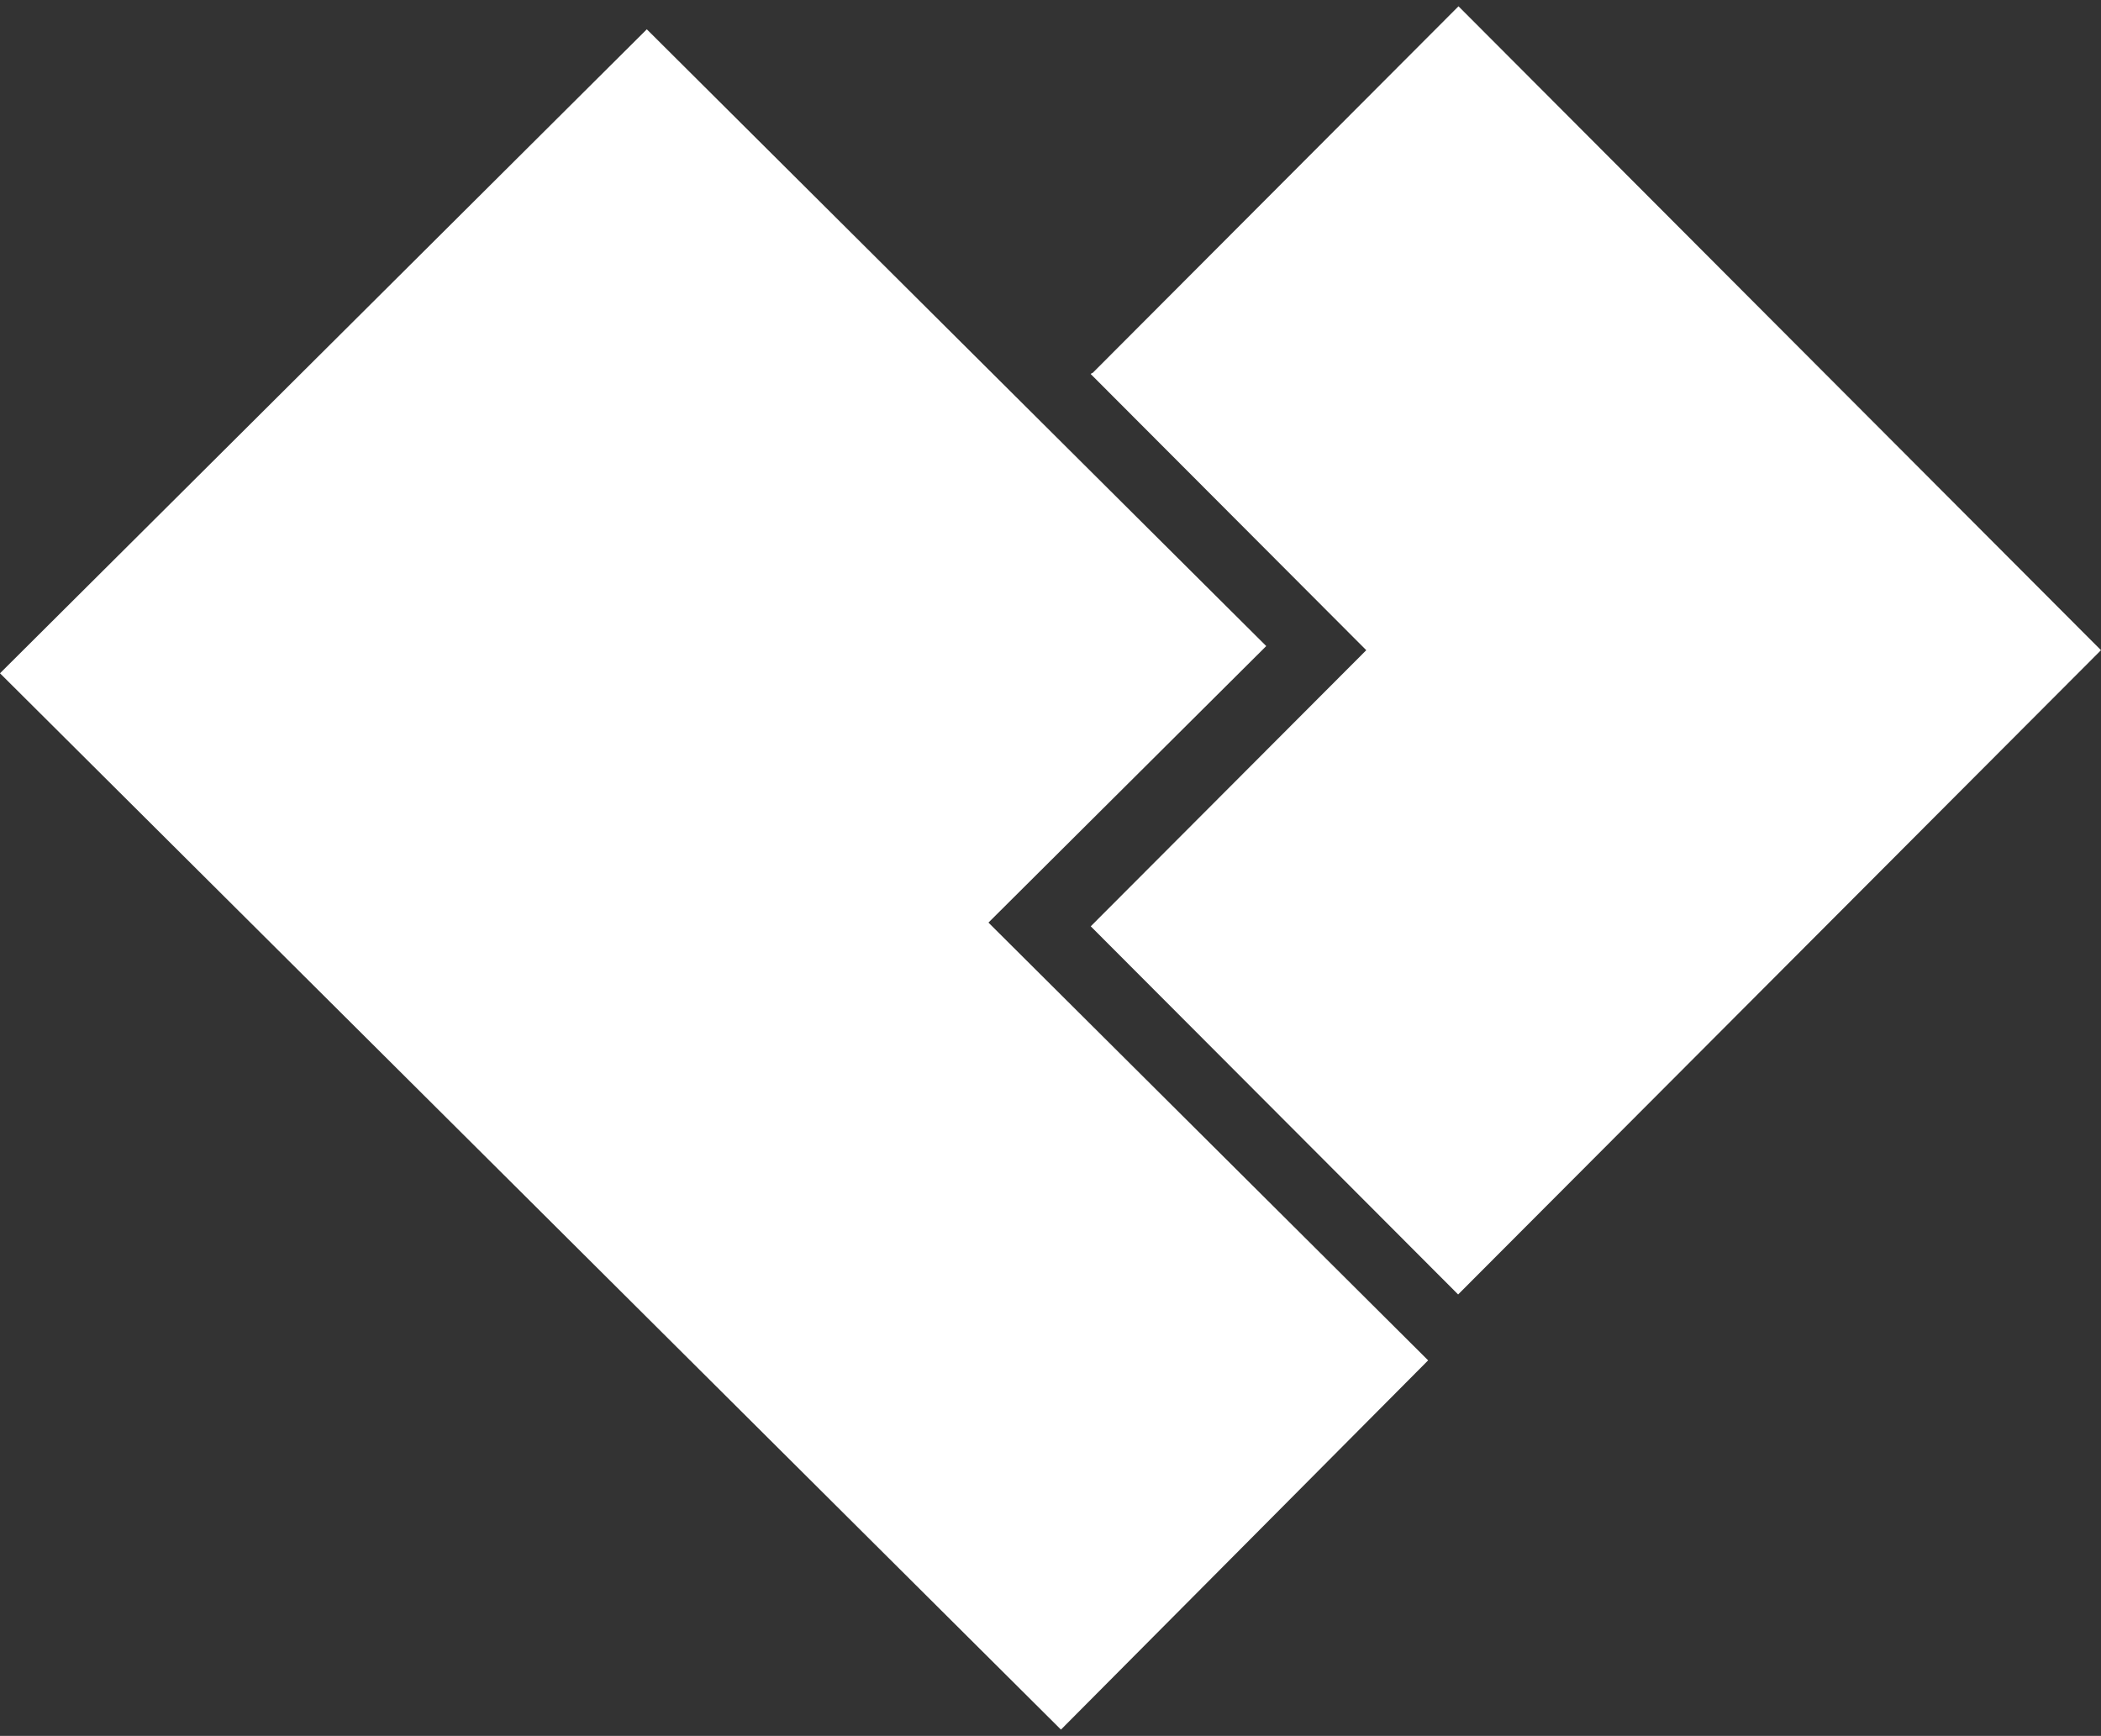 <svg width="167" height="138" viewBox="0 0 167 138" fill="none" xmlns="http://www.w3.org/2000/svg">
<rect x="0" y="0" width="167" height="138" fill="#333333" stroke="none"/>
<path d="M113.517 108.146L78.568 73.344L100.648 51.361L51.412 2.329L4.15506e-06 53.525L84.331 137.5" fill="white"/>
<path d="M108.599 51.689L86.699 73.64L115.901 102.907L166.999 51.689L137.801 22.423L115.93 0.5L86.825 29.673L86.796 29.645L86.699 29.738L108.599 51.689Z" fill="white"/>
</svg>
